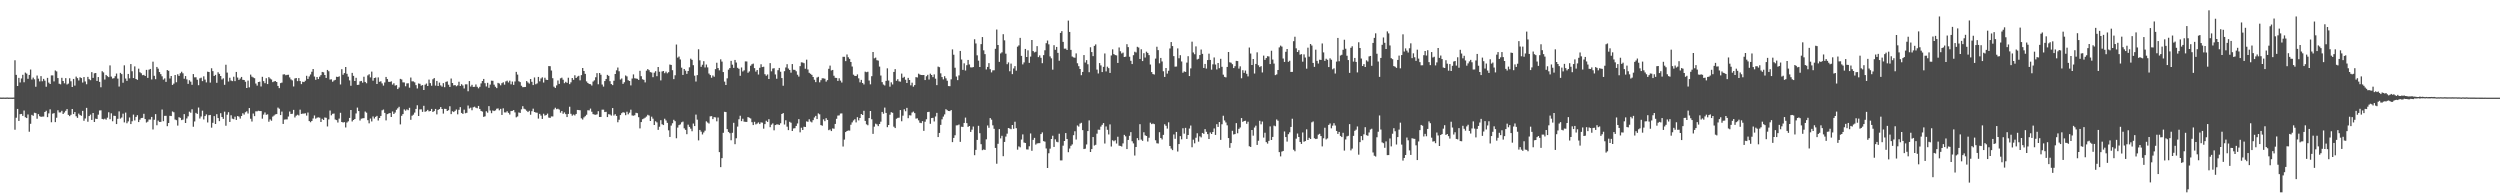 <?xml version="1.0" encoding="UTF-8"?>
<svg xmlns="http://www.w3.org/2000/svg" width="1920" height="150">
  <path d="M0 74.931h1v1.000H0zM1 74.965h1v1.000H1zM2 74.906h1v1.000H2zM3 74.937h1v1.000H3zM4 74.958h1v1.000H4zM5 74.874h1v1.000H5zM6 74.957h1v1.000H6zM7 74.947h1v1.000H7zM8 74.935h1v1.000H8zM9 74.963h1v1.000H9zM10 74.932h1v1.000H10zM11 46.276h1v53.354H11zM12 57.523h1v32.916H12zM13 66.062h1v17.608H13zM14 59.777h1v33.089H14zM15 63.357h1v24.348H15zM16 60.274h1v27.252H16zM17 57.441h1v31.547H17zM18 63.177h1v21.737H18zM19 55.764h1v34.315H19zM20 56.524h1v34.163H20zM21 60.524h1v27.391H21zM22 57.542h1v43.649H22zM23 53.408h1v41.655H23zM24 61.090h1v27.126H24zM25 59.584h1v29.369H25zM26 60.949h1v25.625H26zM27 66.621h1v20.287H27zM28 58.013h1v33.185H28zM29 60.399h1v27.242H29zM30 62.537h1v26.708H30zM31 58.479h1v31.297H31zM32 62.407h1v27.168H32zM33 60.588h1v28.931H33zM34 61.946h1v24.059H34zM35 66.587h1v18.471H35zM36 59.798h1v30.144H36zM37 63.461h1v23.654H37zM38 64.513h1v19.458H38zM39 57.902h1v35.984H39zM40 57.929h1v29.366H40zM41 62.510h1v24.370H41zM42 54.132h1v39.675H42zM43 54.833h1v35.591H43zM44 59.946h1v24.720H44zM45 64.329h1v22.020H45zM46 64.785h1v21.551H46zM47 59.766h1v25.329H47zM48 62.228h1v25.348H48zM49 64.023h1v22.407H49zM50 60.016h1v25.068H50zM51 64.893h1v18.890H51zM52 64.187h1v24.006H52zM53 60.124h1v29.061H53zM54 62.394h1v25.752H54zM55 66.812h1v16.877H55zM56 60.627h1v26.981H56zM57 65.722h1v20.320H57zM58 58.814h1v30.491H58zM59 60.012h1v30.525H59zM60 61.778h1v25.454H60zM61 59.327h1v29.049H61zM62 59.979h1v28.971H62zM63 63.386h1v21.776H63zM64 59.182h1v33.580H64zM65 62.582h1v28.396H65zM66 64.738h1v18.097H66zM67 59.052h1v34.450H67zM68 60.830h1v28.325H68zM69 61.613h1v26.379H69zM70 55.401h1v36.701H70zM71 59.796h1v26.972H71zM72 56.334h1v37.363H72zM73 56.074h1v35.074H73zM74 62.156h1v29.260H74zM75 59.209h1v28.876H75zM76 62.885h1v21.951H76zM77 67.012h1v17.702H77zM78 54.656h1v36.678H78zM79 55.625h1v36.070H79zM80 61.106h1v30.006H80zM81 57.556h1v34.329H81zM82 58.520h1v31.867H82zM83 59.228h1v26.974H83zM84 50.210h1v41.349H84zM85 58.851h1v28.183H85zM86 60.328h1v32.815H86zM87 60.037h1v28.860H87zM88 58.496h1v30.523H88zM89 56.451h1v38.850H89zM90 60.351h1v30.870H90zM91 66.436h1v19.141H91zM92 55.961h1v35.127H92zM93 56.937h1v33.319H93zM94 63.560h1v23.760H94zM95 50.188h1v43.824H95zM96 60.323h1v26.129H96zM97 62.116h1v32.534H97zM98 56.782h1v36.439H98zM99 60.164h1v30.038H99zM100 49.192h1v46.095H100zM101 54.708h1v38.430H101zM102 59.933h1v28.059H102zM103 51.003h1v41.502H103zM104 60.661h1v29.144H104zM105 61.337h1v27.145H105zM106 52.740h1v41.004H106zM107 55.523h1v36.372H107zM108 56.282h1v34.369H108zM109 57.745h1v32.761H109zM110 57.495h1v29.908H110zM111 58.391h1v33.031H111zM112 53.659h1v40.437H112zM113 59.820h1v33.601H113zM114 53.497h1v38.312H114zM115 52.963h1v38.827H115zM116 61.036h1v28.768H116zM117 47.357h1v52.080H117zM118 58.208h1v33.741H118zM119 60.821h1v26.831H119zM120 51.397h1v44.827H120zM121 52.746h1v39.883H121zM122 55.355h1v38.271H122zM123 56.944h1v36.628H123zM124 58.645h1v25.492H124zM125 61.129h1v31.962H125zM126 60.222h1v28.779H126zM127 62.865h1v26.056H127zM128 53.831h1v43.098H128zM129 54.377h1v40.089H129zM130 60.258h1v28.681H130zM131 58.386h1v30.738H131zM132 65.253h1v20.366H132zM133 64.183h1v22.046H133zM134 57.614h1v34.201H134zM135 63.160h1v29.152H135zM136 57.060h1v39.382H136zM137 58.336h1v31.673H137zM138 56.277h1v34.239H138zM139 55.098h1v37.189H139zM140 56.317h1v35.530H140zM141 60.487h1v27.186H141zM142 58.428h1v36.023H142zM143 60.958h1v30.015H143zM144 64.386h1v24.980H144zM145 61.621h1v24.144H145zM146 62.713h1v23.873H146zM147 65.119h1v18.795H147zM148 56.897h1v40.450H148zM149 59.366h1v33.908H149zM150 59.329h1v27.345H150zM151 61.216h1v26.288H151zM152 65.438h1v17.158H152zM153 60.174h1v30.881H153zM154 59.633h1v29.835H154zM155 62.288h1v22.688H155zM156 58.630h1v33.109H156zM157 61.113h1v28.017H157zM158 63.301h1v24.582H158zM159 55.016h1v39.059H159zM160 55.280h1v33.200H160zM161 63.420h1v24.857H161zM162 52.453h1v45.595H162zM163 54.648h1v39.660H163zM164 58.345h1v30.833H164zM165 57.523h1v37.699H165zM166 63.584h1v24.103H166zM167 55.497h1v35.192H167zM168 56.733h1v36.309H168zM169 58.358h1v28.598H169zM170 61.036h1v28.812H170zM171 60.165h1v31.119H171zM172 65.116h1v20.648H172zM173 49.705h1v46.837H173zM174 55.753h1v32.342H174zM175 62.592h1v23.590H175zM176 59.682h1v33.941H176zM177 61.855h1v26.653H177zM178 62.318h1v28.815H178zM179 58.910h1v32.657H179zM180 62.289h1v27.323H180zM181 55.241h1v36.885H181zM182 59.530h1v29.619H182zM183 61.370h1v28.195H183zM184 60.302h1v30.761H184zM185 59.109h1v29.974H185zM186 61.263h1v25.725H186zM187 61.442h1v26.555H187zM188 62.756h1v23.453H188zM189 67.604h1v17.886H189zM190 61.886h1v25.332H190zM191 67.082h1v15.896H191zM192 57.278h1v33.897H192zM193 58.882h1v34.467H193zM194 59.472h1v27.718H194zM195 60.082h1v29.110H195zM196 64.158h1v21.338H196zM197 65.746h1v19.759H197zM198 62.955h1v22.079H198zM199 62.710h1v22.600H199zM200 66.408h1v18.867H200zM201 58.974h1v32.160H201zM202 62.297h1v25.697H202zM203 63.888h1v22.501H203zM204 60.037h1v28.132H204zM205 64.565h1v23.252H205zM206 59.233h1v34.271H206zM207 60.298h1v31.379H207zM208 61.008h1v31.737H208zM209 63.057h1v26.495H209zM210 62.493h1v26.210H210zM211 62.263h1v25.588H211zM212 62.994h1v24.630H212zM213 66.002h1v16.616H213zM214 67.685h1v15.845H214zM215 63.844h1v24.540H215zM216 63.448h1v22.237H216zM217 57.175h1v37.987H217zM218 57.046h1v34.817H218zM219 57.822h1v33.864H219zM220 57.487h1v34.189H220zM221 57.417h1v32.079H221zM222 59.455h1v26.228H222zM223 60.978h1v26.564H223zM224 61.762h1v25.563H224zM225 66.388h1v18.000H225zM226 60.269h1v29.968H226zM227 59.913h1v28.913H227zM228 62.322h1v25.800H228zM229 59.971h1v28.698H229zM230 62.236h1v21.993H230zM231 64.612h1v22.874H231zM232 62.763h1v24.459H232zM233 63.041h1v24.220H233zM234 62.011h1v24.955H234zM235 58.240h1v30.529H235zM236 60.596h1v25.825H236zM237 58.706h1v34.255H237zM238 57.202h1v36.679H238zM239 55.108h1v37.824H239zM240 52.991h1v37.973H240zM241 58.762h1v29.912H241zM242 61.280h1v29.849H242zM243 59.125h1v31.255H243zM244 60.722h1v29.377H244zM245 58.865h1v31.499H245zM246 57.715h1v35.994H246zM247 55.253h1v35.971H247zM248 55.530h1v36.645H248zM249 57.621h1v32.568H249zM250 59.839h1v30.654H250zM251 53.733h1v43.378H251zM252 54.752h1v36.930H252zM253 61.095h1v23.783H253zM254 60.914h1v27.655H254zM255 62.749h1v24.658H255zM256 61.786h1v25.429H256zM257 61.327h1v30.481H257zM258 58.949h1v33.323H258zM259 59.135h1v34.975H259zM260 58.648h1v32.457H260zM261 64.869h1v21.750H261zM262 53.130h1v40.542H262zM263 57.411h1v36.679H263zM264 56.091h1v37.693H264zM265 51.477h1v46.417H265zM266 56.698h1v37.388H266zM267 58.891h1v34.289H267zM268 61.753h1v28.836H268zM269 65.829h1v18.668H269zM270 55.946h1v37.355H270zM271 58.244h1v33.940H271zM272 62.228h1v29.181H272zM273 59.751h1v27.410H273zM274 65.237h1v17.404H274zM275 65.084h1v20.231H275zM276 62.478h1v30.100H276zM277 62.173h1v28.971H277zM278 63.514h1v27.360H278zM279 58.919h1v31.800H279zM280 62.927h1v22.729H280zM281 63.958h1v22.575H281zM282 57.902h1v34.435H282zM283 57.014h1v37.725H283zM284 59.448h1v31.599H284zM285 55.007h1v38.272H285zM286 61.937h1v27.483H286zM287 59.894h1v31.160H287zM288 59.553h1v30.190H288zM289 64.535h1v24.471H289zM290 59.431h1v33.118H290zM291 62.798h1v27.837H291zM292 62.427h1v26.600H292zM293 64.034h1v20.706H293zM294 65.766h1v18.381H294zM295 63.319h1v23.366H295zM296 59.075h1v33.411H296zM297 60.731h1v26.922H297zM298 62.800h1v24.391H298zM299 62.928h1v23.860H299zM300 62.445h1v27.400H300zM301 64.976h1v20.611H301zM302 63.962h1v23.610H302zM303 65.717h1v20.702H303zM304 65.362h1v18.943H304zM305 68.405h1v14.785H305zM306 67.148h1v14.878H306zM307 60.582h1v34.975H307zM308 61.037h1v27.889H308zM309 63.223h1v24.370H309zM310 63.336h1v20.673H310zM311 66.262h1v18.737H311zM312 64.062h1v19.954H312zM313 63.957h1v20.675H313zM314 67.349h1v15.443H314zM315 59.549h1v32.453H315zM316 62.447h1v26.421H316zM317 62.499h1v25.560H317zM318 63.251h1v23.205H318zM319 65.397h1v18.256H319zM320 67.919h1v12.917H320zM321 64.088h1v24.982H321zM322 64.358h1v19.667H322zM323 65.771h1v18.213H323zM324 65.308h1v20.600H324zM325 69.110h1v12.159H325zM326 65.040h1v20.832H326zM327 64.143h1v21.257H327zM328 66.068h1v18.319H328zM329 61.112h1v24.454H329zM330 63.822h1v21.402H330zM331 65.839h1v17.808H331zM332 60.880h1v25.131H332zM333 59.964h1v25.327H333zM334 65.747h1v17.891H334zM335 62.161h1v25.677H335zM336 66.073h1v18.287H336zM337 63.417h1v20.362H337zM338 65.596h1v16.619H338zM339 66.485h1v17.216H339zM340 63.845h1v23.410H340zM341 66.986h1v16.575H341zM342 62.893h1v20.790H342zM343 62.500h1v22.769H343zM344 65.100h1v19.549H344zM345 66.784h1v14.813H345zM346 60.337h1v27.323H346zM347 63.745h1v21.704H347zM348 65.563h1v20.521H348zM349 65.286h1v19.850H349zM350 66.241h1v17.813H350zM351 65.599h1v22.216H351zM352 62.781h1v21.523H352zM353 66.025h1v16.252H353zM354 64.655h1v22.090H354zM355 65.623h1v21.869H355zM356 67.957h1v16.267H356zM357 64.749h1v22.249H357zM358 64.758h1v21.853H358zM359 70.069h1v10.978H359zM360 62.277h1v21.058H360zM361 66.473h1v16.200H361zM362 65.148h1v19.519H362zM363 66.745h1v15.643H363zM364 66.648h1v15.292H364zM365 64.864h1v17.869H365zM366 66.687h1v16.459H366zM367 67.860h1v13.499H367zM368 66.640h1v17.047H368zM369 64.035h1v21.172H369zM370 62.214h1v23.487H370zM371 60.639h1v29.114H371zM372 63.902h1v25.427H372zM373 66.409h1v19.037H373zM374 63.576h1v22.941H374zM375 67.437h1v14.051H375zM376 64.979h1v19.904H376zM377 61.930h1v25.014H377zM378 62.072h1v22.775H378zM379 65.014h1v20.291H379zM380 66.626h1v18.156H380zM381 67.703h1v15.827H381zM382 63.643h1v19.592H382zM383 64.159h1v20.601H383zM384 65.542h1v18.082H384zM385 63.876h1v24.379H385zM386 63.186h1v20.007H386zM387 65.010h1v21.328H387zM388 62.524h1v23.833H388zM389 61.978h1v23.462H389zM390 63.310h1v23.352H390zM391 61.966h1v25.990H391zM392 64.750h1v20.534H392zM393 62.596h1v22.570H393zM394 65.180h1v19.350H394zM395 62.543h1v23.773H395zM396 55.190h1v34.896H396zM397 57.286h1v32.140H397zM398 62.412h1v23.940H398zM399 63.067h1v23.665H399zM400 65.831h1v18.128H400zM401 66.989h1v14.557H401zM402 66.851h1v16.638H402zM403 66.762h1v17.267H403zM404 62.253h1v22.783H404zM405 63.339h1v22.708H405zM406 64.195h1v20.898H406zM407 60.647h1v27.472H407zM408 62.824h1v22.579H408zM409 65.336h1v18.121H409zM410 59.513h1v26.503H410zM411 64.715h1v21.693H411zM412 64.046h1v22.540H412zM413 59.091h1v32.004H413zM414 62.477h1v24.965H414zM415 60.282h1v28.478H415zM416 59.381h1v31.954H416zM417 63.387h1v23.964H417zM418 59.696h1v29.072H418zM419 61.229h1v27.149H419zM420 61.417h1v25.852H420zM421 50.742h1v39.576H421zM422 50.833h1v39.758H422zM423 54.182h1v35.225H423zM424 60.039h1v29.431H424zM425 66.579h1v17.491H425zM426 67.525h1v15.200H426zM427 65.592h1v18.267H427zM428 61.810h1v21.693H428zM429 64.406h1v19.757H429zM430 60.172h1v26.379H430zM431 59.637h1v25.594H431zM432 61.214h1v26.206H432zM433 63.899h1v22.448H433zM434 62.825h1v24.835H434zM435 63.652h1v26.264H435zM436 59.715h1v27.811H436zM437 64.590h1v17.390H437zM438 63.229h1v24.167H438zM439 59.926h1v28.894H439zM440 61.283h1v26.690H440zM441 57.820h1v30.847H441zM442 59.908h1v27.593H442zM443 58.842h1v25.605H443zM444 58.215h1v26.321H444zM445 61.694h1v22.966H445zM446 57.726h1v33.177H446zM447 52.249h1v39.574H447zM448 54.504h1v35.682H448zM449 56.709h1v32.539H449zM450 62.501h1v25.598H450zM451 63.701h1v20.997H451zM452 64.436h1v20.371H452zM453 64.667h1v18.746H453zM454 65.716h1v20.075H454zM455 62.603h1v25.054H455zM456 61.708h1v26.317H456zM457 59.359h1v28.796H457zM458 56.179h1v31.621H458zM459 64.736h1v20.640H459zM460 56.048h1v33.789H460zM461 57.416h1v32.404H461zM462 64.897h1v19.315H462zM463 66.527h1v17.677H463zM464 62.237h1v23.810H464zM465 60.668h1v25.218H465zM466 57.516h1v32.392H466zM467 58.260h1v29.442H467zM468 62.365h1v25.583H468zM469 64.573h1v24.207H469zM470 65.386h1v17.607H470zM471 62.029h1v26.726H471zM472 56.844h1v30.853H472zM473 53.998h1v35.028H473zM474 51.882h1v42.039H474zM475 54.712h1v37.229H475zM476 61.083h1v27.304H476zM477 60.253h1v26.709H477zM478 64.416h1v21.778H478zM479 63.158h1v23.352H479zM480 57.971h1v30.492H480zM481 58.649h1v27.180H481zM482 61.629h1v26.161H482zM483 62.223h1v24.298H483zM484 65.583h1v18.629H484zM485 60.328h1v28.342H485zM486 57.141h1v31.730H486zM487 60.092h1v28.407H487zM488 60.327h1v26.311H488zM489 60.503h1v26.416H489zM490 61.375h1v28.643H490zM491 54.387h1v44.237H491zM492 58.502h1v35.268H492zM493 60.880h1v30.691H493zM494 61.322h1v29.694H494zM495 63.269h1v27.103H495zM496 54.282h1v35.214H496zM497 53.028h1v35.156H497zM498 53.889h1v34.838H498zM499 55.422h1v37.502H499zM500 55.721h1v33.877H500zM501 59.279h1v31.875H501zM502 55.829h1v40.186H502zM503 54.683h1v38.472H503zM504 58.505h1v35.505H504zM505 51.438h1v48.291H505zM506 55.093h1v42.229H506zM507 61.766h1v30.549H507zM508 54.876h1v40.576H508zM509 54.508h1v41.532H509zM510 56.231h1v34.949H510zM511 54.979h1v37.539H511zM512 56.340h1v38.022H512zM513 55.441h1v44.661H513zM514 49.565h1v55.624H514zM515 49.851h1v46.625H515zM516 53.903h1v40.764H516zM517 60.758h1v31.254H517zM518 57.793h1v35.291H518zM519 34.194h1v71.998H519zM520 44.218h1v53.779H520zM521 43.400h1v52.688H521zM522 45.676h1v49.884H522zM523 51.985h1v41.943H523zM524 57.536h1v35.869H524zM525 52.969h1v45.610H525zM526 54.274h1v45.462H526zM527 56.722h1v46.348H527zM528 54.541h1v41.205H528zM529 51.715h1v45.738H529zM530 45.043h1v53.770H530zM531 45.956h1v54.856H531zM532 50.063h1v44.800H532zM533 58.102h1v38.701H533zM534 62.623h1v25.385H534zM535 57.725h1v34.182H535zM536 37.842h1v69.969H536zM537 46.332h1v53.471H537zM538 51.307h1v49.795H538zM539 49.714h1v53.555H539zM540 46.996h1v54.739H540zM541 51.803h1v48.572H541zM542 49.558h1v43.645H542zM543 51.775h1v42.333H543zM544 56.482h1v38.404H544zM545 57.628h1v31.697H545zM546 59.708h1v29.468H546zM547 57.949h1v33.555H547zM548 58.945h1v30.993H548zM549 53.083h1v37.063H549zM550 48.158h1v45.027H550zM551 52.252h1v37.999H551zM552 54.006h1v62.824H552zM553 45.550h1v82.797H553zM554 47.291h1v74.147H554zM555 55.353h1v46.631H555zM556 62.652h1v23.200H556zM557 65.259h1v20.796H557zM558 60.137h1v39.028H558zM559 53.513h1v47.819H559zM560 52.285h1v50.018H560zM561 46.738h1v60.968H561zM562 49.646h1v52.343H562zM563 52.136h1v42.164H563zM564 46.044h1v64.697H564zM565 48.036h1v58.157H565zM566 52.094h1v45.141H566zM567 52.840h1v38.749H567zM568 58.216h1v30.689H568zM569 51.803h1v41.241H569zM570 54.908h1v36.300H570zM571 54.036h1v39.427H571zM572 47.147h1v46.469H572zM573 47.202h1v46.427H573zM574 55.877h1v34.012H574zM575 54.857h1v35.553H575zM576 50.509h1v40.461H576zM577 49.370h1v44.502H577zM578 48.843h1v47.221H578zM579 52.306h1v41.229H579zM580 54.978h1v40.584H580zM581 53.763h1v41.127H581zM582 57.216h1v36.804H582zM583 52.096h1v43.183H583zM584 49.337h1v44.669H584zM585 51.495h1v42.696H585zM586 51.227h1v47.605H586zM587 56.975h1v38.351H587zM588 58.187h1v34.528H588zM589 57.183h1v36.466H589zM590 60.647h1v30.892H590zM591 48.480h1v49.212H591zM592 54.771h1v40.966H592zM593 52.611h1v42.184H593zM594 52.392h1v47.692H594zM595 57.198h1v38.850H595zM596 60.457h1v35.136H596zM597 53.936h1v41.577H597zM598 52.190h1v43.825H598zM599 55.110h1v39.571H599zM600 59.944h1v27.603H600zM601 65.858h1v20.982H601zM602 54.667h1v40.978H602zM603 51.808h1v40.541H603zM604 49.288h1v47.987H604zM605 52.615h1v47.342H605zM606 53.755h1v39.794H606zM607 55.797h1v38.452H607zM608 49.181h1v51.447H608zM609 53.546h1v45.111H609zM610 53.670h1v44.811H610zM611 54.707h1v41.995H611zM612 57.387h1v37.452H612zM613 58.847h1v32.653H613zM614 50.799h1v50.826H614zM615 47.873h1v50.221H615zM616 48.004h1v51.838H616zM617 48.545h1v48.807H617zM618 52.792h1v44.725H618zM619 45.842h1v47.406H619zM620 53.372h1v40.183H620zM621 55.906h1v35.673H621zM622 56.673h1v36.677H622zM623 57.488h1v36.503H623zM624 59.149h1v33.105H624zM625 61.261h1v28.933H625zM626 63.079h1v25.929H626zM627 59.564h1v31.873H627zM628 58.979h1v28.127H628zM629 63.207h1v24.587H629zM630 61.600h1v34.465H630zM631 60.122h1v36.421H631zM632 60.153h1v31.514H632zM633 60.484h1v32.613H633zM634 62.654h1v28.143H634zM635 61.538h1v30.552H635zM636 52.862h1v47.127H636zM637 50.376h1v49.029H637zM638 54.137h1v46.545H638zM639 53.706h1v44.928H639zM640 58.141h1v40.711H640zM641 59.741h1v35.430H641zM642 59.842h1v31.408H642zM643 62.171h1v26.611H643zM644 60.110h1v28.519H644zM645 61.884h1v25.319H645zM646 63.398h1v23.682H646zM647 43.631h1v68.889H647zM648 43.625h1v63.566H648zM649 46.935h1v54.503H649zM650 41.851h1v58.760H650zM651 43.958h1v56.237H651zM652 45.188h1v55.129H652zM653 47.603h1v48.199H653zM654 51.100h1v42.901H654zM655 57.341h1v35.181H655zM656 58.272h1v33.342H656zM657 58.389h1v35.624H657zM658 57.138h1v32.846H658zM659 60.150h1v32.315H659zM660 63.225h1v27.391H660zM661 61.354h1v26.187H661zM662 63.719h1v24.584H662zM663 64.882h1v20.225H663zM664 55.050h1v37.831H664zM665 55.450h1v40.027H665zM666 55.078h1v41.113H666zM667 61.850h1v28.838H667zM668 64.790h1v20.465H668zM669 58.535h1v33.082H669zM670 39.937h1v62.866H670zM671 44.774h1v52.506H671zM672 44.226h1v50.748H672zM673 46.208h1v49.346H673zM674 46.539h1v50.331H674zM675 51.149h1v44.077H675zM676 58.020h1v35.438H676zM677 63.090h1v22.860H677zM678 64.921h1v22.437H678zM679 65.629h1v17.019H679zM680 62.117h1v24.592H680zM681 52.503h1v45.174H681zM682 61.860h1v34.163H682zM683 66.541h1v21.559H683zM684 63.254h1v22.911H684zM685 64.885h1v21.753H685zM686 55.228h1v42.063H686zM687 53.097h1v45.247H687zM688 62.079h1v29.120H688zM689 60.848h1v29.690H689zM690 62.475h1v27.899H690zM691 62.716h1v21.822H691zM692 56.539h1v36.590H692zM693 59.752h1v29.071H693zM694 58.991h1v24.910H694zM695 61.257h1v24.203H695zM696 63.742h1v19.120H696zM697 59.787h1v30.976H697zM698 61.416h1v27.088H698zM699 65.536h1v23.130H699zM700 63.475h1v22.943H700zM701 66.537h1v19.178H701zM702 65.306h1v21.565H702zM703 59.222h1v31.847H703zM704 59.499h1v31.405H704zM705 56.558h1v35.854H705zM706 57.254h1v36.991H706zM707 57.605h1v36.970H707zM708 57.655h1v35.394H708zM709 57.577h1v42.905H709zM710 61.495h1v31.974H710zM711 58.587h1v33.022H711zM712 57.456h1v28.623H712zM713 61.099h1v24.748H713zM714 56.574h1v38.493H714zM715 57.622h1v33.034H715zM716 59.239h1v31.242H716zM717 57.128h1v36.134H717zM718 60.421h1v29.009H718zM719 65.396h1v21.282H719zM720 51.147h1v54.138H720zM721 51.587h1v50.519H721zM722 56.302h1v39.584H722zM723 59.209h1v32.420H723zM724 60.962h1v28.577H724zM725 58.517h1v29.342H725zM726 60.164h1v23.693H726zM727 61.992h1v22.708H727zM728 66.078h1v19.148H728zM729 66.209h1v19.122H729zM730 60.937h1v23.598H730zM731 37.931h1v71.234H731zM732 42.047h1v63.892H732zM733 52.021h1v51.846H733zM734 58.783h1v37.525H734zM735 61.517h1v34.698H735zM736 57.901h1v37.759H736zM737 39.114h1v69.822H737zM738 45.717h1v51.640H738zM739 53.669h1v43.797H739zM740 48.635h1v45.788H740zM741 54.157h1v36.139H741zM742 50.083h1v44.475H742zM743 46.009h1v51.409H743zM744 49.515h1v47.239H744zM745 51.697h1v49.615H745zM746 51.819h1v47.757H746zM747 51.512h1v45.653H747zM748 30.155h1v89.050H748zM749 33.398h1v81.698H749zM750 42.518h1v64.925H750zM751 46.596h1v50.021H751zM752 51.434h1v50.869H752zM753 33.873h1v76.860H753zM754 28.486h1v86.858H754zM755 38.677h1v76.119H755zM756 41.585h1v73.550H756zM757 53.334h1v53.660H757zM758 51.385h1v44.985H758zM759 48.466h1v49.680H759zM760 53.138h1v37.532H760zM761 55.596h1v36.323H761zM762 53.998h1v42.258H762zM763 53.955h1v44.973H763zM764 37.473h1v76.127H764zM765 22.680h1v103.057H765zM766 34.565h1v75.898H766zM767 47.507h1v51.668H767zM768 41.063h1v65.218H768zM769 40.192h1v64.102H769zM770 26.251h1v93.688H770zM771 30.993h1v78.014H771zM772 41.198h1v63.722H772zM773 49.291h1v53.381H773zM774 47.924h1v50.380H774zM775 54.738h1v43.965H775zM776 48.854h1v50.382H776zM777 56.928h1v39.047H777zM778 52.556h1v46.361H778zM779 50.791h1v42.676H779zM780 54.279h1v44.170H780zM781 35.829h1v79.096H781zM782 34.889h1v77.540H782zM783 29.059h1v84.078H783zM784 42.898h1v64.271H784zM785 49.452h1v53.781H785zM786 47.943h1v61.505H786zM787 37.574h1v72.227H787zM788 43.781h1v70.942H788zM789 38.660h1v76.171H789zM790 48.305h1v64.038H790zM791 43.491h1v59.015H791zM792 30.730h1v85.100H792zM793 39.210h1v68.221H793zM794 40.235h1v65.623H794zM795 39.727h1v71.351H795zM796 35.446h1v74.729H796zM797 43.881h1v66.101H797zM798 42.567h1v67.363H798zM799 44.392h1v58.552H799zM800 48.530h1v53.146H800zM801 42.329h1v66.058H801zM802 38.609h1v70.181H802zM803 33.171h1v80.849H803zM804 31.119h1v97.881H804zM805 34.037h1v83.676H805zM806 43.298h1v70.868H806zM807 44.774h1v61.987H807zM808 53.508h1v50.744H808zM809 34.694h1v78.172H809zM810 38.238h1v68.744H810zM811 36.060h1v72.797H811zM812 40.583h1v68.663H812zM813 46.647h1v56.066H813zM814 25.287h1v97.891H814zM815 23.931h1v99.261H815zM816 32.130h1v79.728H816zM817 37.359h1v70.931H817zM818 37.327h1v64.846H818zM819 38.394h1v68.370H819zM820 15.801h1v101.092H820zM821 24.522h1v89.571H821zM822 38.287h1v73.703H822zM823 43.443h1v67.473H823zM824 44.074h1v59.759H824zM825 44.336h1v56.463H825zM826 41.029h1v66.140H826zM827 48.613h1v47.767H827zM828 50.850h1v46.403H828zM829 53.001h1v41.908H829zM830 57.766h1v36.526H830zM831 55.246h1v44.696H831zM832 42.310h1v72.181H832zM833 48.004h1v66.162H833zM834 46.177h1v64.798H834zM835 49.351h1v51.306H835zM836 55.425h1v37.052H836zM837 36.289h1v80.442H837zM838 40.002h1v74.477H838zM839 43.091h1v62.150H839zM840 35.207h1v76.568H840zM841 34.113h1v77.096H841zM842 53.454h1v49.194H842zM843 56.399h1v43.208H843zM844 48.441h1v51.221H844zM845 50.202h1v47.033H845zM846 55.348h1v40.489H846zM847 51.333h1v43.162H847zM848 41.065h1v69.164H848zM849 54.831h1v42.306H849zM850 51.214h1v48.468H850zM851 52.317h1v50.937H851zM852 56.012h1v39.542H852zM853 42.618h1v69.921H853zM854 37.885h1v69.824H854zM855 41.588h1v66.924H855zM856 42.283h1v65.444H856zM857 42.536h1v67.678H857zM858 48.341h1v56.649H858zM859 36.473h1v75.377H859zM860 39.355h1v72.722H860zM861 41.047h1v71.514H861zM862 40.384h1v69.737H862zM863 43.800h1v59.756H863zM864 43.526h1v61.179H864zM865 33.970h1v80.499H865zM866 36.216h1v71.274H866zM867 43.596h1v60.711H867zM868 46.686h1v54.804H868zM869 49.189h1v59.326H869zM870 42.385h1v67.754H870zM871 39.727h1v79.748H871zM872 40.283h1v72.605H872zM873 35.948h1v70.145H873zM874 36.520h1v71.158H874zM875 45.257h1v50.145H875zM876 37.841h1v69.388H876zM877 46.908h1v61.255H877zM878 40.846h1v60.730H878zM879 44.179h1v59.751H879zM880 39.681h1v64.787H880zM881 40.650h1v68.037H881zM882 42.349h1v63.454H882zM883 49.541h1v44.692H883zM884 55.372h1v39.938H884zM885 56.893h1v37.985H885zM886 57.250h1v38.092H886zM887 45.016h1v62.719H887zM888 35.892h1v74.159H888zM889 38.507h1v71.747H889zM890 48.655h1v52.888H890zM891 44.495h1v61.494H891zM892 47.225h1v59.905H892zM893 54.757h1v48.825H893zM894 59.094h1v36.360H894zM895 52.241h1v44.349H895zM896 56.527h1v42.231H896zM897 54.323h1v39.637H897zM898 37.218h1v74.935H898zM899 32.322h1v81.807H899zM900 35.359h1v79.939H900zM901 43.120h1v60.174H901zM902 51.219h1v55.366H902zM903 51.120h1v50.228H903zM904 37.179h1v79.200H904zM905 44.747h1v65.871H905zM906 42.391h1v62.166H906zM907 47.181h1v59.817H907zM908 55.870h1v42.621H908zM909 54.851h1v47.792H909zM910 55.225h1v42.977H910zM911 48.075h1v58.630H911zM912 43.175h1v60.498H912zM913 58.407h1v40.293H913zM914 52.520h1v43.881H914zM915 31.991h1v81.125H915zM916 40.291h1v66.957H916zM917 41.698h1v68.384H917zM918 35.623h1v70.168H918zM919 45.683h1v56.672H919zM920 45.140h1v63.661H920zM921 42.273h1v62.443H921zM922 38.016h1v67.502H922zM923 41.381h1v60.722H923zM924 52.177h1v50.615H924zM925 49.111h1v50.078H925zM926 52.676h1v48.534H926zM927 46.116h1v56.898H927zM928 41.216h1v65.516H928zM929 46.012h1v55.741H929zM930 53.509h1v49.421H930zM931 49.394h1v52.005H931zM932 44.141h1v54.511H932zM933 49.567h1v54.083H933zM934 53.371h1v42.028H934zM935 48.390h1v49.103H935zM936 52.352h1v41.393H936zM937 45.158h1v62.249H937zM938 51.321h1v44.098H938zM939 57.326h1v31.546H939zM940 59.031h1v33.504H940zM941 59.466h1v34.603H941zM942 51.421h1v44.854H942zM943 39.937h1v66.090H943zM944 47.822h1v65.672H944zM945 48.202h1v61.650H945zM946 49.298h1v51.134H946zM947 52.290h1v50.976H947zM948 50.820h1v52.126H948zM949 46.730h1v47.826H949zM950 46.892h1v55.469H950zM951 52.695h1v46.289H951zM952 50.947h1v46.945H952zM953 60.123h1v30.536H953zM954 53.893h1v39.696H954zM955 55.942h1v36.985H955zM956 54.151h1v38.574H956zM957 56.668h1v38.424H957zM958 58.672h1v34.795H958zM959 36.531h1v75.779H959zM960 41.126h1v71.702H960zM961 49.896h1v49.959H961zM962 45.306h1v58.875H962zM963 56.499h1v41.422H963zM964 49.104h1v47.417H964zM965 40.166h1v71.159H965zM966 50.132h1v57.962H966zM967 51.538h1v41.255H967zM968 50.780h1v44.723H968zM969 55.651h1v37.698H969zM970 42.685h1v63.004H970zM971 45.969h1v55.975H971zM972 44.585h1v64.562H972zM973 43.184h1v67.109H973zM974 43.370h1v64.826H974zM975 49.214h1v47.874H975zM976 38.963h1v68.581H976zM977 45.737h1v59.407H977zM978 48.843h1v47.603H978zM979 57.683h1v39.288H979zM980 57.120h1v34.631H980zM981 53.780h1v38.941H981zM982 36.403h1v80.446H982zM983 35.031h1v85.059H983zM984 35.806h1v80.646H984zM985 44.951h1v70.961H985zM986 47.569h1v53.390H986zM987 39.769h1v65.517H987zM988 37.615h1v71.136H988zM989 47.477h1v55.609H989zM990 46.651h1v54.991H990zM991 55.253h1v42.213H991zM992 55.169h1v36.012H992zM993 31.624h1v83.364H993zM994 28.215h1v87.938H994zM995 37.143h1v69.361H995zM996 39.933h1v62.619H996zM997 38.559h1v66.671H997zM998 41.995h1v67.072H998zM999 41.595h1v68.936H999zM1000 47.385h1v54.330H1000zM1001 41.782h1v67.095H1001zM1002 44.160h1v64.182H1002zM1003 52.757h1v46.550H1003zM1004 36.634h1v70.872H1004zM1005 43.527h1v62.281H1005zM1006 33.817h1v72.916H1006zM1007 34.990h1v58.945H1007zM1008 48.320h1v44.954H1008zM1009 51.371h1v54.821H1009zM1010 38.130h1v68.676H1010zM1011 46.746h1v59.805H1011zM1012 48.820h1v54.580H1012zM1013 45.896h1v56.859H1013zM1014 46.009h1v58.509H1014zM1015 33.391h1v79.031H1015zM1016 40.267h1v65.907H1016zM1017 46.725h1v51.384H1017zM1018 45.091h1v61.964H1018zM1019 45.912h1v60.370H1019zM1020 51.516h1v44.412H1020zM1021 44.780h1v50.036H1021zM1022 45.860h1v52.708H1022zM1023 53.228h1v43.263H1023zM1024 52.484h1v42.142H1024zM1025 56.473h1v39.924H1025zM1026 47.285h1v53.257H1026zM1027 29.116h1v73.723H1027zM1028 47.049h1v54.267H1028zM1029 42.627h1v61.759H1029zM1030 42.085h1v63.159H1030zM1031 38.223h1v63.755H1031zM1032 30.507h1v85.144H1032zM1033 37.426h1v69.699H1033zM1034 42.817h1v61.950H1034zM1035 46.142h1v58.141H1035zM1036 55.984h1v39.330H1036zM1037 36.694h1v78.825H1037zM1038 35.541h1v78.568H1038zM1039 47.334h1v56.992H1039zM1040 44.508h1v55.956H1040zM1041 47.561h1v52.040H1041zM1042 55.587h1v41.548H1042zM1043 32.454h1v86.317H1043zM1044 36.842h1v72.326H1044zM1045 44.966h1v59.531H1045zM1046 50.704h1v56.958H1046zM1047 49.264h1v53.891H1047zM1048 51.431h1v46.255H1048zM1049 46.350h1v57.504H1049zM1050 47.266h1v57.041H1050zM1051 43.303h1v58.435H1051zM1052 42.949h1v56.538H1052zM1053 50.523h1v48.357H1053zM1054 32.956h1v84.146H1054zM1055 29.099h1v90.529H1055zM1056 25.576h1v94.654H1056zM1057 41.292h1v64.106H1057zM1058 47.276h1v53.904H1058zM1059 59.029h1v29.646H1059zM1060 44.518h1v54.975H1060zM1061 34.394h1v74.978H1061zM1062 28.786h1v81.176H1062zM1063 32.882h1v80.637H1063zM1064 37.618h1v71.001H1064zM1065 24.096h1v95.056H1065zM1066 25.645h1v93.427H1066zM1067 34.923h1v71.423H1067zM1068 44.706h1v67.748H1068zM1069 45.453h1v57.280H1069zM1070 50.726h1v47.736H1070zM1071 51.235h1v49.581H1071zM1072 52.104h1v58.904H1072zM1073 46.021h1v59.256H1073zM1074 42.678h1v56.876H1074zM1075 52.479h1v41.711H1075zM1076 42.300h1v68.751H1076zM1077 26.358h1v96.991H1077zM1078 39.559h1v81.742H1078zM1079 37.187h1v81.851H1079zM1080 38.886h1v66.745H1080zM1081 40.370h1v67.414H1081zM1082 37.046h1v78.478H1082zM1083 33.282h1v85.691H1083zM1084 44.645h1v61.538H1084zM1085 40.948h1v65.548H1085zM1086 43.988h1v62.643H1086zM1087 46.742h1v64.889H1087zM1088 38.170h1v84.775H1088zM1089 44.998h1v63.661H1089zM1090 47.730h1v52.234H1090zM1091 50.190h1v45.784H1091zM1092 50.142h1v46.397H1092zM1093 42.402h1v62.394H1093zM1094 39.161h1v63.629H1094zM1095 42.639h1v62.020H1095zM1096 38.558h1v60.473H1096zM1097 47.694h1v45.545H1097zM1098 50.032h1v44.599H1098zM1099 39.969h1v65.762H1099zM1100 44.137h1v64.638H1100zM1101 43.573h1v64.878H1101zM1102 50.206h1v59.748H1102zM1103 47.910h1v53.880H1103zM1104 36.863h1v67.169H1104zM1105 44.428h1v67.693H1105zM1106 42.671h1v61.022H1106zM1107 45.360h1v57.599H1107zM1108 51.878h1v46.915H1108zM1109 52.243h1v43.935H1109zM1110 46.245h1v57.395H1110zM1111 48.894h1v54.017H1111zM1112 54.260h1v50.298H1112zM1113 49.218h1v57.218H1113zM1114 54.535h1v38.962H1114zM1115 50.515h1v47.447H1115zM1116 47.245h1v56.091H1116zM1117 46.860h1v54.741H1117zM1118 50.366h1v56.341H1118zM1119 43.975h1v63.060H1119zM1120 52.014h1v46.403H1120zM1121 38.272h1v70.055H1121zM1122 41.108h1v67.384H1122zM1123 44.820h1v51.803H1123zM1124 42.853h1v56.053H1124zM1125 46.428h1v53.944H1125zM1126 50.417h1v46.672H1126zM1127 48.709h1v47.074H1127zM1128 47.133h1v53.399H1128zM1129 45.957h1v56.623H1129zM1130 47.804h1v50.837H1130zM1131 53.390h1v39.854H1131zM1132 53.348h1v45.407H1132zM1133 46.448h1v59.077H1133zM1134 41.432h1v57.519H1134zM1135 50.478h1v46.247H1135zM1136 55.276h1v38.817H1136zM1137 57.648h1v33.642H1137zM1138 44.257h1v60.070H1138zM1139 46.988h1v54.039H1139zM1140 52.641h1v40.384H1140zM1141 48.772h1v50.649H1141zM1142 54.152h1v42.188H1142zM1143 56.003h1v37.131H1143zM1144 45.513h1v64.678H1144zM1145 48.847h1v55.671H1145zM1146 48.009h1v53.225H1146zM1147 51.885h1v45.163H1147zM1148 55.592h1v43.577H1148zM1149 42.010h1v66.019H1149zM1150 39.972h1v65.872H1150zM1151 45.275h1v56.692H1151zM1152 44.027h1v59.751H1152zM1153 40.002h1v60.048H1153zM1154 43.869h1v63.363H1154zM1155 46.826h1v57.726H1155zM1156 52.890h1v46.228H1156zM1157 54.184h1v40.778H1157zM1158 51.141h1v46.589H1158zM1159 53.215h1v42.895H1159zM1160 40.380h1v61.795H1160zM1161 40.658h1v68.905H1161zM1162 53.928h1v43.231H1162zM1163 49.433h1v45.401H1163zM1164 51.418h1v46.034H1164zM1165 48.925h1v52.264H1165zM1166 31.571h1v83.346H1166zM1167 35.748h1v77.260H1167zM1168 43.233h1v71.695H1168zM1169 35.807h1v80.057H1169zM1170 43.597h1v64.918H1170zM1171 41.072h1v73.811H1171zM1172 24.277h1v90.835H1172zM1173 30.334h1v85.862H1173zM1174 41.416h1v63.466H1174zM1175 53.809h1v43.468H1175zM1176 51.760h1v49.529H1176zM1177 39.559h1v73.548H1177zM1178 41.642h1v66.063H1178zM1179 42.358h1v65.165H1179zM1180 47.272h1v58.031H1180zM1181 50.598h1v53.850H1181zM1182 42.370h1v63.512H1182zM1183 33.985h1v79.587H1183zM1184 38.571h1v64.792H1184zM1185 41.560h1v61.792H1185zM1186 43.481h1v61.321H1186zM1187 53.617h1v46.215H1187zM1188 50.891h1v52.818H1188zM1189 54.788h1v41.460H1189zM1190 57.133h1v31.665H1190zM1191 49.521h1v41.604H1191zM1192 52.045h1v42.111H1192zM1193 55.755h1v31.037H1193zM1194 37.872h1v77.256H1194zM1195 47.593h1v55.465H1195zM1196 49.133h1v51.063H1196zM1197 50.789h1v44.086H1197zM1198 59.802h1v33.986H1198zM1199 51.893h1v47.835H1199zM1200 54.830h1v45.307H1200zM1201 49.044h1v49.683H1201zM1202 52.316h1v46.544H1202zM1203 54.058h1v40.432H1203zM1204 53.016h1v36.936H1204zM1205 48.517h1v59.425H1205zM1206 51.252h1v53.981H1206zM1207 55.432h1v41.617H1207zM1208 49.209h1v49.911H1208zM1209 45.610h1v51.090H1209zM1210 52.677h1v49.111H1210zM1211 48.701h1v50.572H1211zM1212 44.370h1v63.585H1212zM1213 40.292h1v71.522H1213zM1214 43.269h1v58.014H1214zM1215 53.426h1v44.450H1215zM1216 45.743h1v58.706H1216zM1217 43.732h1v60.483H1217zM1218 47.210h1v50.473H1218zM1219 49.555h1v51.139H1219zM1220 52.844h1v45.043H1220zM1221 52.984h1v45.361H1221zM1222 51.769h1v50.162H1222zM1223 53.989h1v44.267H1223zM1224 56.437h1v41.647H1224zM1225 51.510h1v48.283H1225zM1226 52.145h1v44.017H1226zM1227 54.024h1v43.681H1227zM1228 52.429h1v44.708H1228zM1229 52.683h1v51.646H1229zM1230 52.897h1v50.233H1230zM1231 59.104h1v42.090H1231zM1232 50.459h1v58.029H1232zM1233 34.000h1v83.173H1233zM1234 33.371h1v82.845H1234zM1235 39.661h1v66.853H1235zM1236 37.138h1v72.693H1236zM1237 42.798h1v63.850H1237zM1238 40.209h1v70.373H1238zM1239 45.683h1v55.722H1239zM1240 47.887h1v54.955H1240zM1241 52.156h1v38.062H1241zM1242 49.221h1v46.800H1242zM1243 57.793h1v40.460H1243zM1244 44.345h1v59.691H1244zM1245 49.035h1v52.663H1245zM1246 48.149h1v53.641H1246zM1247 53.089h1v40.078H1247zM1248 57.270h1v32.888H1248zM1249 50.373h1v47.228H1249zM1250 54.708h1v43.109H1250zM1251 57.103h1v38.683H1251zM1252 60.297h1v29.462H1252zM1253 59.613h1v31.333H1253zM1254 55.827h1v33.168H1254zM1255 47.537h1v56.568H1255zM1256 46.460h1v54.282H1256zM1257 44.979h1v57.052H1257zM1258 48.205h1v51.073H1258zM1259 52.472h1v46.074H1259zM1260 54.581h1v37.419H1260zM1261 47.329h1v54.553H1261zM1262 54.030h1v43.944H1262zM1263 55.663h1v37.581H1263zM1264 57.027h1v36.082H1264zM1265 59.105h1v29.374H1265zM1266 57.700h1v35.683H1266zM1267 56.434h1v42.430H1267zM1268 56.560h1v35.965H1268zM1269 59.935h1v28.572H1269zM1270 57.041h1v29.732H1270zM1271 59.032h1v32.184H1271zM1272 50.821h1v45.683H1272zM1273 50.689h1v43.588H1273zM1274 56.107h1v37.468H1274zM1275 54.706h1v39.309H1275zM1276 58.847h1v31.850H1276zM1277 47.471h1v52.335H1277zM1278 50.408h1v46.739H1278zM1279 51.649h1v44.216H1279zM1280 57.035h1v34.737H1280zM1281 58.453h1v34.861H1281zM1282 58.866h1v32.632H1282zM1283 38.137h1v66.046H1283zM1284 50.795h1v50.780H1284zM1285 52.667h1v45.509H1285zM1286 50.315h1v49.305H1286zM1287 51.874h1v42.020H1287zM1288 51.151h1v48.556H1288zM1289 46.986h1v52.639H1289zM1290 54.135h1v47.999H1290zM1291 52.289h1v55.280H1291zM1292 52.761h1v44.086H1292zM1293 56.050h1v34.515H1293zM1294 58.982h1v31.480H1294zM1295 58.237h1v33.924H1295zM1296 66.440h1v18.523H1296zM1297 60.721h1v27.952H1297zM1298 55.166h1v35.668H1298zM1299 53.492h1v38.703H1299zM1300 40.701h1v61.793H1300zM1301 52.413h1v47.381H1301zM1302 50.021h1v48.319H1302zM1303 53.431h1v40.354H1303zM1304 57.236h1v38.441H1304zM1305 57.438h1v31.134H1305zM1306 57.063h1v34.737H1306zM1307 57.429h1v33.478H1307zM1308 59.865h1v32.030H1308zM1309 59.673h1v29.722H1309zM1310 61.727h1v26.324H1310zM1311 59.087h1v31.004H1311zM1312 58.895h1v29.482H1312zM1313 58.007h1v29.851H1313zM1314 53.612h1v37.085H1314zM1315 57.009h1v32.062H1315zM1316 50.576h1v45.844H1316zM1317 48.258h1v55.163H1317zM1318 51.088h1v52.877H1318zM1319 50.997h1v43.070H1319zM1320 54.120h1v37.396H1320zM1321 57.928h1v32.119H1321zM1322 54.898h1v39.358H1322zM1323 55.887h1v36.818H1323zM1324 56.224h1v36.414H1324zM1325 56.849h1v32.216H1325zM1326 60.761h1v29.797H1326zM1327 44.137h1v54.534H1327zM1328 48.915h1v50.340H1328zM1329 51.241h1v44.643H1329zM1330 55.814h1v36.986H1330zM1331 54.511h1v36.915H1331zM1332 57.608h1v38.311H1332zM1333 52.751h1v41.073H1333zM1334 54.372h1v38.786H1334zM1335 59.883h1v32.013H1335zM1336 55.634h1v41.758H1336zM1337 57.014h1v35.414H1337zM1338 59.340h1v34.896H1338zM1339 43.585h1v67.740H1339zM1340 40.684h1v67.430H1340zM1341 45.842h1v62.472H1341zM1342 47.170h1v57.753H1342zM1343 52.058h1v55.627H1343zM1344 47.583h1v62.879H1344zM1345 41.041h1v63.972H1345zM1346 51.531h1v45.629H1346zM1347 53.226h1v48.625H1347zM1348 50.892h1v47.167H1348zM1349 50.823h1v48.048H1349zM1350 51.927h1v58.945H1350zM1351 50.134h1v48.638H1351zM1352 54.100h1v43.661H1352zM1353 55.133h1v38.299H1353zM1354 53.573h1v41.832H1354zM1355 58.006h1v38.079H1355zM1356 47.692h1v59.237H1356zM1357 44.464h1v56.667H1357zM1358 55.235h1v42.744H1358zM1359 53.137h1v40.823H1359zM1360 58.440h1v33.834H1360zM1361 44.300h1v65.417H1361zM1362 47.785h1v57.432H1362zM1363 48.619h1v51.303H1363zM1364 46.517h1v58.767H1364zM1365 51.180h1v51.077H1365zM1366 50.678h1v45.225H1366zM1367 48.007h1v51.280H1367zM1368 58.802h1v38.205H1368zM1369 58.143h1v36.752H1369zM1370 61.328h1v28.599H1370zM1371 60.806h1v31.960H1371zM1372 46.831h1v53.705H1372zM1373 52.707h1v49.325H1373zM1374 57.124h1v38.101H1374zM1375 59.276h1v29.152H1375zM1376 60.912h1v27.335H1376zM1377 61.473h1v27.213H1377zM1378 49.902h1v53.371H1378zM1379 50.588h1v41.854H1379zM1380 51.731h1v38.902H1380zM1381 51.390h1v38.832H1381zM1382 55.868h1v34.910H1382zM1383 42.758h1v53.540H1383zM1384 32.510h1v70.271H1384zM1385 44.037h1v55.526H1385zM1386 49.949h1v44.454H1386zM1387 50.466h1v41.791H1387zM1388 53.201h1v37.244H1388zM1389 36.762h1v77.276H1389zM1390 47.336h1v54.285H1390zM1391 50.250h1v48.722H1391zM1392 53.925h1v46.698H1392zM1393 48.115h1v48.092H1393zM1394 35.134h1v62.691H1394zM1395 35.415h1v69.888H1395zM1396 48.669h1v54.212H1396zM1397 47.172h1v54.819H1397zM1398 47.633h1v48.619H1398zM1399 46.970h1v51.446H1399zM1400 41.833h1v61.378H1400zM1401 46.733h1v58.179H1401zM1402 45.343h1v62.839H1402zM1403 46.760h1v54.450H1403zM1404 48.185h1v52.834H1404zM1405 49.373h1v49.518H1405zM1406 48.929h1v56.730H1406zM1407 44.053h1v57.680H1407zM1408 56.479h1v34.095H1408zM1409 56.077h1v33.001H1409zM1410 64.174h1v21.527H1410zM1411 43.408h1v66.303H1411zM1412 47.179h1v60.278H1412zM1413 47.053h1v56.419H1413zM1414 49.439h1v53.461H1414zM1415 50.394h1v50.923H1415zM1416 54.243h1v43.475H1416zM1417 45.368h1v49.740H1417zM1418 49.792h1v48.660H1418zM1419 49.848h1v44.555H1419zM1420 54.559h1v44.683H1420zM1421 50.342h1v46.393H1421zM1422 53.133h1v44.036H1422zM1423 54.542h1v41.120H1423zM1424 58.032h1v36.877H1424zM1425 55.446h1v35.364H1425zM1426 55.344h1v38.927H1426zM1427 59.413h1v31.679H1427zM1428 42.736h1v56.105H1428zM1429 52.471h1v45.777H1429zM1430 53.298h1v43.941H1430zM1431 50.054h1v45.253H1431zM1432 57.676h1v34.333H1432zM1433 62.172h1v23.733H1433zM1434 45.197h1v62.176H1434zM1435 52.628h1v53.502H1435zM1436 53.890h1v38.802H1436zM1437 56.977h1v38.973H1437zM1438 54.863h1v43.983H1438zM1439 45.473h1v75.682H1439zM1440 41.896h1v68.810H1440zM1441 43.726h1v65.276H1441zM1442 41.363h1v69.876H1442zM1443 46.122h1v55.773H1443zM1444 59.048h1v30.567H1444zM1445 44.258h1v64.973H1445zM1446 47.218h1v52.212H1446zM1447 41.562h1v63.993H1447zM1448 40.468h1v74.586H1448zM1449 48.641h1v48.037H1449zM1450 39.700h1v82.730H1450zM1451 48.837h1v54.528H1451zM1452 43.209h1v65.178H1452zM1453 46.237h1v65.804H1453zM1454 44.711h1v62.411H1454zM1455 54.741h1v42.254H1455zM1456 26.904h1v94.843H1456zM1457 34.820h1v77.556H1457zM1458 40.232h1v66.741H1458zM1459 45.466h1v63.808H1459zM1460 47.795h1v53.600H1460zM1461 44.592h1v63.657H1461zM1462 43.843h1v73.784H1462zM1463 38.843h1v71.299H1463zM1464 32.050h1v84.521H1464zM1465 28.227h1v91.814H1465zM1466 40.162h1v68.824H1466zM1467 32.642h1v69.311H1467zM1468 40.313h1v66.178H1468zM1469 38.718h1v67.220H1469zM1470 35.183h1v82.314H1470zM1471 38.742h1v69.671H1471zM1472 37.093h1v81.018H1472zM1473 24.123h1v102.098H1473zM1474 36.323h1v76.190H1474zM1475 38.929h1v65.983H1475zM1476 40.322h1v61.397H1476zM1477 54.027h1v43.811H1477zM1478 42.780h1v80.821H1478zM1479 42.728h1v62.409H1479zM1480 44.749h1v68.292H1480zM1481 40.230h1v68.660H1481zM1482 47.365h1v61.947H1482zM1483 47.433h1v51.070H1483zM1484 28.068h1v108.037H1484zM1485 31.506h1v85.939H1485zM1486 27.550h1v90.370H1486zM1487 29.999h1v84.536H1487zM1488 44.283h1v64.463H1488zM1489 12.648h1v108.949H1489zM1490 40.102h1v76.535H1490zM1491 36.865h1v76.786H1491zM1492 36.380h1v74.336H1492zM1493 34.948h1v77.988H1493zM1494 47.635h1v58.730H1494zM1495 27.289h1v86.800H1495zM1496 35.588h1v76.902H1496zM1497 37.847h1v74.921H1497zM1498 26.829h1v97.590H1498zM1499 20.657h1v98.047H1499zM1500 45.111h1v54.289H1500zM1501 33.099h1v99.420H1501zM1502 35.988h1v83.381H1502zM1503 21.832h1v96.744H1503zM1504 33.456h1v80.164H1504zM1505 41.458h1v61.756H1505zM1506 31.387h1v92.505H1506zM1507 33.904h1v85.242H1507zM1508 29.381h1v88.413H1508zM1509 26.707h1v93.347H1509zM1510 35.934h1v90.487H1510zM1511 41.928h1v63.008H1511zM1512 15.716h1v124.528H1512zM1513 44.087h1v77.797H1513zM1514 31.168h1v81.055H1514zM1515 27.447h1v85.726H1515zM1516 48.335h1v57.347H1516zM1517 34.621h1v76.917H1517zM1518 30.821h1v86.651H1518zM1519 34.529h1v87.408H1519zM1520 43.284h1v68.656H1520zM1521 34.731h1v77.452H1521zM1522 46.907h1v49.404H1522zM1523 40.489h1v74.751H1523zM1524 41.075h1v68.841H1524zM1525 38.279h1v72.574H1525zM1526 23.571h1v98.572H1526zM1527 39.101h1v74.014H1527zM1528 30.756h1v89.061H1528zM1529 25.678h1v89.640H1529zM1530 33.546h1v73.150H1530zM1531 24.674h1v85.918H1531zM1532 30.040h1v80.066H1532zM1533 42.043h1v54.794H1533zM1534 43.350h1v61.854H1534zM1535 43.169h1v70.880H1535zM1536 32.684h1v87.648H1536zM1537 24.195h1v100.423H1537zM1538 22.840h1v82.555H1538zM1539 20.997h1v107.730H1539zM1540 28.638h1v95.194H1540zM1541 36.180h1v65.351H1541zM1542 34.174h1v72.058H1542zM1543 39.492h1v69.938H1543zM1544 50.019h1v53.450H1544zM1545 41.063h1v72.204H1545zM1546 46.867h1v62.686H1546zM1547 48.876h1v58.381H1547zM1548 38.063h1v74.357H1548zM1549 38.851h1v63.134H1549zM1550 45.863h1v63.399H1550zM1551 21.217h1v94.004H1551zM1552 32.284h1v73.704H1552zM1553 36.182h1v75.257H1553zM1554 38.637h1v74.614H1554zM1555 41.267h1v58.700H1555zM1556 32.656h1v84.861H1556zM1557 34.362h1v78.125H1557zM1558 51.409h1v53.968H1558zM1559 47.340h1v55.015H1559zM1560 56.253h1v49.684H1560zM1561 50.303h1v46.178H1561zM1562 39.680h1v73.397H1562zM1563 45.608h1v60.981H1563zM1564 43.887h1v57.330H1564zM1565 44.154h1v65.686H1565zM1566 34.465h1v71.691H1566zM1567 25.915h1v92.613H1567zM1568 24.954h1v90.440H1568zM1569 40.300h1v69.823H1569zM1570 32.898h1v83.215H1570zM1571 27.895h1v93.373H1571zM1572 36.425h1v72.797H1572zM1573 33.275h1v92.783H1573zM1574 32.431h1v88.705H1574zM1575 38.105h1v90.770H1575zM1576 31.744h1v101.024H1576zM1577 40.761h1v88.107H1577zM1578 38.000h1v73.630H1578zM1579 44.778h1v60.586H1579zM1580 39.425h1v63.009H1580zM1581 38.392h1v71.103H1581zM1582 38.694h1v71.972H1582zM1583 52.606h1v49.039H1583zM1584 24.305h1v98.530H1584zM1585 28.166h1v78.109H1585zM1586 41.263h1v68.417H1586zM1587 36.587h1v73.176H1587zM1588 48.269h1v62.161H1588zM1589 52.688h1v50.327H1589zM1590 43.004h1v65.298H1590zM1591 54.513h1v49.521H1591zM1592 49.583h1v47.092H1592zM1593 38.540h1v59.199H1593zM1594 43.539h1v55.880H1594zM1595 25.511h1v96.057H1595zM1596 30.770h1v85.989H1596zM1597 45.158h1v53.884H1597zM1598 41.086h1v71.269H1598zM1599 40.847h1v71.876H1599zM1600 45.786h1v51.840H1600zM1601 43.606h1v77.197H1601zM1602 42.422h1v68.465H1602zM1603 36.967h1v71.647H1603zM1604 33.792h1v74.299H1604zM1605 44.207h1v65.372H1605zM1606 46.607h1v63.780H1606zM1607 34.755h1v81.828H1607zM1608 35.756h1v74.785H1608zM1609 21.404h1v109.023H1609zM1610 25.951h1v99.870H1610zM1611 54.452h1v45.360H1611zM1612 23.690h1v104.663H1612zM1613 27.667h1v89.156H1613zM1614 37.367h1v71.422H1614zM1615 26.754h1v88.128H1615zM1616 38.222h1v75.205H1616zM1617 41.606h1v76.129H1617zM1618 24.946h1v100.129H1618zM1619 38.016h1v72.961H1619zM1620 38.677h1v69.161H1620zM1621 21.997h1v93.750H1621zM1622 36.855h1v76.174H1622zM1623 27.329h1v94.146H1623zM1624 33.847h1v80.220H1624zM1625 38.012h1v69.392H1625zM1626 32.877h1v83.232H1626zM1627 41.586h1v70.183H1627zM1628 48.809h1v48.549H1628zM1629 28.165h1v89.765H1629zM1630 36.235h1v64.921H1630zM1631 37.901h1v73.854H1631zM1632 39.202h1v82.876H1632zM1633 35.115h1v75.663H1633zM1634 40.585h1v59.458H1634zM1635 37.846h1v73.072H1635zM1636 48.061h1v61.268H1636zM1637 27.759h1v84.757H1637zM1638 42.914h1v65.207H1638zM1639 40.025h1v63.770H1639zM1640 24.885h1v95.295H1640zM1641 36.435h1v81.358H1641zM1642 44.466h1v68.779H1642zM1643 43.877h1v67.506H1643zM1644 44.410h1v68.965H1644zM1645 44.804h1v76.392H1645zM1646 28.481h1v98.147H1646zM1647 38.117h1v81.006H1647zM1648 42.737h1v66.185H1648zM1649 44.675h1v67.126H1649zM1650 55.724h1v49.478H1650zM1651 21.536h1v118.561H1651zM1652 36.344h1v88.314H1652zM1653 36.436h1v83.078H1653zM1654 16.470h1v99.803H1654zM1655 24.489h1v87.467H1655zM1656 40.888h1v62.596H1656zM1657 31.532h1v102.161H1657zM1658 42.657h1v60.801H1658zM1659 41.518h1v63.935H1659zM1660 35.813h1v69.577H1660zM1661 44.910h1v54.638H1661zM1662 30.212h1v93.046H1662zM1663 35.248h1v70.974H1663zM1664 49.961h1v57.012H1664zM1665 29.005h1v94.058H1665zM1666 39.459h1v66.618H1666zM1667 51.460h1v49.710H1667zM1668 27.304h1v92.529H1668zM1669 32.734h1v84.639H1669zM1670 31.932h1v80.061H1670zM1671 36.703h1v82.823H1671zM1672 41.142h1v66.047H1672zM1673 39.200h1v60.414H1673zM1674 30.248h1v91.117H1674zM1675 35.815h1v89.276H1675zM1676 34.531h1v90.090H1676zM1677 29.405h1v86.750H1677zM1678 41.005h1v61.002H1678zM1679 20.011h1v127.693H1679zM1680 29.377h1v116.039H1680zM1681 37.624h1v89.517H1681zM1682 33.952h1v86.994H1682zM1683 40.088h1v66.523H1683zM1684 55.964h1v41.905H1684zM1685 32.160h1v83.503H1685zM1686 43.696h1v65.353H1686zM1687 37.798h1v80.752H1687zM1688 27.404h1v95.691H1688zM1689 26.949h1v74.851H1689zM1690 33.076h1v76.879H1690zM1691 34.950h1v65.619H1691zM1692 40.239h1v70.903H1692zM1693 35.346h1v73.061H1693zM1694 40.368h1v65.051H1694zM1695 51.199h1v44.087H1695zM1696 7.912h1v122.890H1696zM1697 29.361h1v91.018H1697zM1698 25.657h1v93.266H1698zM1699 34.902h1v95.428H1699zM1700 32.537h1v82.963H1700zM1701 14.411h1v119.837H1701zM1702 29.939h1v98.538H1702zM1703 32.276h1v89.319H1703zM1704 37.859h1v80.932H1704zM1705 22.401h1v90.513H1705zM1706 42.255h1v58.896H1706zM1707 22.887h1v101.430H1707zM1708 28.389h1v81.615H1708zM1709 38.677h1v68.521H1709zM1710 32.906h1v84.816H1710zM1711 30.038h1v80.218H1711zM1712 42.018h1v85.345H1712zM1713 31.447h1v82.127H1713zM1714 40.064h1v73.619H1714zM1715 43.740h1v72.481H1715zM1716 43.390h1v74.897H1716zM1717 38.857h1v73.163H1717zM1718 36.686h1v79.925H1718zM1719 39.522h1v73.838H1719zM1720 44.582h1v62.794H1720zM1721 17.248h1v106.221H1721zM1722 25.060h1v95.888H1722zM1723 46.808h1v61.965H1723zM1724 21.329h1v101.363H1724zM1725 35.883h1v87.933H1725zM1726 42.260h1v75.292H1726zM1727 38.162h1v88.671H1727zM1728 47.800h1v46.855H1728zM1729 34.993h1v80.238H1729zM1730 40.803h1v67.636H1730zM1731 45.373h1v58.142H1731zM1732 43.331h1v69.745H1732zM1733 41.818h1v63.554H1733zM1734 43.277h1v59.613H1734zM1735 18.182h1v92.452H1735zM1736 43.136h1v57.414H1736zM1737 49.163h1v54.207H1737zM1738 45.009h1v70.098H1738zM1739 53.059h1v43.915H1739zM1740 38.836h1v74.087H1740zM1741 42.184h1v71.704H1741zM1742 35.089h1v84.977H1742zM1743 20.188h1v106.749H1743zM1744 18.849h1v103.414H1744zM1745 43.856h1v72.221H1745zM1746 14.238h1v103.593H1746zM1747 27.920h1v84.701H1747zM1748 41.376h1v63.424H1748zM1749 27.133h1v99.370H1749zM1750 21.951h1v111.768H1750zM1751 25.661h1v122.037H1751zM1752 32.644h1v115.060H1752zM1753 29.673h1v105.045H1753zM1754 27.167h1v105.068H1754zM1755 29.579h1v98.608H1755zM1756 50.858h1v61.467H1756zM1757 40.843h1v71.586H1757zM1758 43.651h1v59.197H1758zM1759 45.123h1v58.143H1759zM1760 45.158h1v56.758H1760zM1761 49.980h1v46.280H1761zM1762 51.202h1v46.887H1762zM1763 12.658h1v124.907H1763zM1764 37.517h1v69.598H1764zM1765 45.472h1v57.190H1765zM1766 34.572h1v74.745H1766zM1767 39.596h1v69.045H1767zM1768 40.939h1v67.630H1768zM1769 50.741h1v50.604H1769zM1770 49.301h1v46.975H1770zM1771 41.914h1v80.076H1771zM1772 43.503h1v66.499H1772zM1773 52.231h1v46.786H1773zM1774 30.385h1v92.312H1774zM1775 39.587h1v78.563H1775zM1776 41.058h1v63.160H1776zM1777 16.557h1v112.369H1777zM1778 27.154h1v87.509H1778zM1779 39.208h1v65.020H1779zM1780 34.868h1v77.566H1780zM1781 35.733h1v83.081H1781zM1782 36.959h1v80.685H1782zM1783 40.989h1v73.306H1783zM1784 47.703h1v52.507H1784zM1785 18.613h1v95.831H1785zM1786 33.985h1v76.280H1786zM1787 20.729h1v93.815H1787zM1788 23.331h1v98.914H1788zM1789 37.854h1v67.748H1789zM1790 42.772h1v58.065H1790zM1791 43.733h1v76.857H1791zM1792 41.556h1v68.239H1792zM1793 37.899h1v81.415H1793zM1794 49.753h1v57.651H1794zM1795 50.225h1v49.703H1795zM1796 45.277h1v57.006H1796zM1797 38.647h1v67.099H1797zM1798 40.986h1v73.377H1798zM1799 46.179h1v58.893H1799zM1800 42.970h1v64.961H1800zM1801 42.490h1v65.620H1801zM1802 48.774h1v51.958H1802zM1803 52.403h1v43.945H1803zM1804 55.314h1v34.342H1804zM1805 56.672h1v40.177H1805zM1806 57.075h1v32.861H1806zM1807 56.682h1v37.394H1807zM1808 52.363h1v39.627H1808zM1809 61.141h1v24.005H1809zM1810 60.057h1v28.038H1810zM1811 62.670h1v24.078H1811zM1812 64.647h1v18.905H1812zM1813 58.697h1v29.307H1813zM1814 64.888h1v19.969H1814zM1815 65.899h1v20.973H1815zM1816 67.235h1v16.385H1816zM1817 68.223h1v15.525H1817zM1818 69.346h1v12.593H1818zM1819 69.182h1v11.214H1819zM1820 69.494h1v10.193H1820zM1821 69.656h1v10.428H1821zM1822 66.537h1v14.469H1822zM1823 70.761h1v8.386H1823zM1824 70.119h1v11.002H1824zM1825 70.690h1v10.872H1825zM1826 70.324h1v7.808H1826zM1827 71.364h1v6.072H1827zM1828 72.222h1v6.547H1828zM1829 71.009h1v7.788H1829zM1830 71.376h1v6.700H1830zM1831 71.857h1v5.925H1831zM1832 71.476h1v6.432H1832zM1833 72.444h1v4.947H1833zM1834 73.265h1v3.912H1834zM1835 72.796h1v4.898H1835zM1836 72.143h1v6.113H1836zM1837 72.757h1v5.455H1837zM1838 72.408h1v4.913H1838zM1839 73.175h1v3.669H1839zM1840 73.661h1v2.981H1840zM1841 72.848h1v4.022H1841zM1842 73.672h1v2.624H1842zM1843 73.748h1v2.404H1843zM1844 73.447h1v2.978H1844zM1845 73.523h1v2.846H1845zM1846 73.365h1v2.472H1846zM1847 73.727h1v2.296H1847zM1848 73.844h1v2.166H1848zM1849 74.066h1v2.202H1849zM1850 74.010h1v2.286H1850zM1851 74.042h1v1.834H1851zM1852 73.889h1v2.141H1852zM1853 74.168h1v1.943H1853zM1854 74.208h1v1.373H1854zM1855 74.358h1v1.292H1855zM1856 74.496h1v1.063H1856zM1857 74.478h1v1.000H1857zM1858 74.161h1v1.551H1858zM1859 74.468h1v1.000H1859zM1860 74.290h1v1.212H1860zM1861 74.440h1v1.036H1861zM1862 74.615h1v1.000H1862zM1863 74.426h1v1.061H1863zM1864 74.590h1v1.000H1864zM1865 74.476h1v1.081H1865zM1866 74.493h1v1.099H1866zM1867 74.457h1v1.000H1867zM1868 74.571h1v1.000H1868zM1869 74.468h1v1.119H1869zM1870 74.636h1v1.000H1870zM1871 74.795h1v1.000H1871zM1872 74.691h1v1.000H1872zM1873 74.745h1v1.000H1873zM1874 74.633h1v1.000H1874zM1875 74.727h1v1.000H1875zM1876 74.751h1v1.000H1876zM1877 74.673h1v1.000H1877zM1878 74.705h1v1.000H1878zM1879 74.767h1v1.000H1879zM1880 74.747h1v1.000H1880zM1881 74.747h1v1.000H1881zM1882 74.757h1v1.000H1882zM1883 74.708h1v1.000H1883zM1884 74.774h1v1.000H1884zM1885 74.733h1v1.000H1885zM1886 74.735h1v1.000H1886zM1887 74.822h1v1.000H1887zM1888 74.764h1v1.000H1888zM1889 74.837h1v1.000H1889zM1890 74.915h1v1.000H1890zM1891 74.748h1v1.000H1891zM1892 74.872h1v1.000H1892zM1893 74.872h1v1.000H1893zM1894 74.775h1v1.000H1894zM1895 74.909h1v1.000H1895zM1896 74.891h1v1.000H1896zM1897 74.915h1v1.000H1897zM1898 74.928h1v1.000H1898zM1899 74.923h1v1.000H1899zM1900 74.911h1v1.000H1900zM1901 74.962h1v1.000H1901zM1902 74.948h1v1.000H1902zM1903 74.940h1v1.000H1903zM1904 74.981h1v1.000H1904zM1905 74.963h1v1.000H1905zM1906 74.966h1v1.000H1906zM1907 74.985h1v1.000H1907zM1908 74.956h1v1.000H1908zM1909 74.984h1v1.000H1909zM1910 74.990h1v1.000H1910zM1911 74.987h1v1.000H1911zM1912 74.997h1v1.000H1912zM1913 74.999h1v1.000H1913zM1914 75.000h1v1.000H1914zM1915 75.000h1v1.000H1915zM1916 75.000h1v1.000H1916zM1917 75.000h1v1.000H1917zM1918 75.000h1v1.000H1918zM1919 75.000h1v1.000H1919z" fill="#4a4a4a"></path>
</svg>
